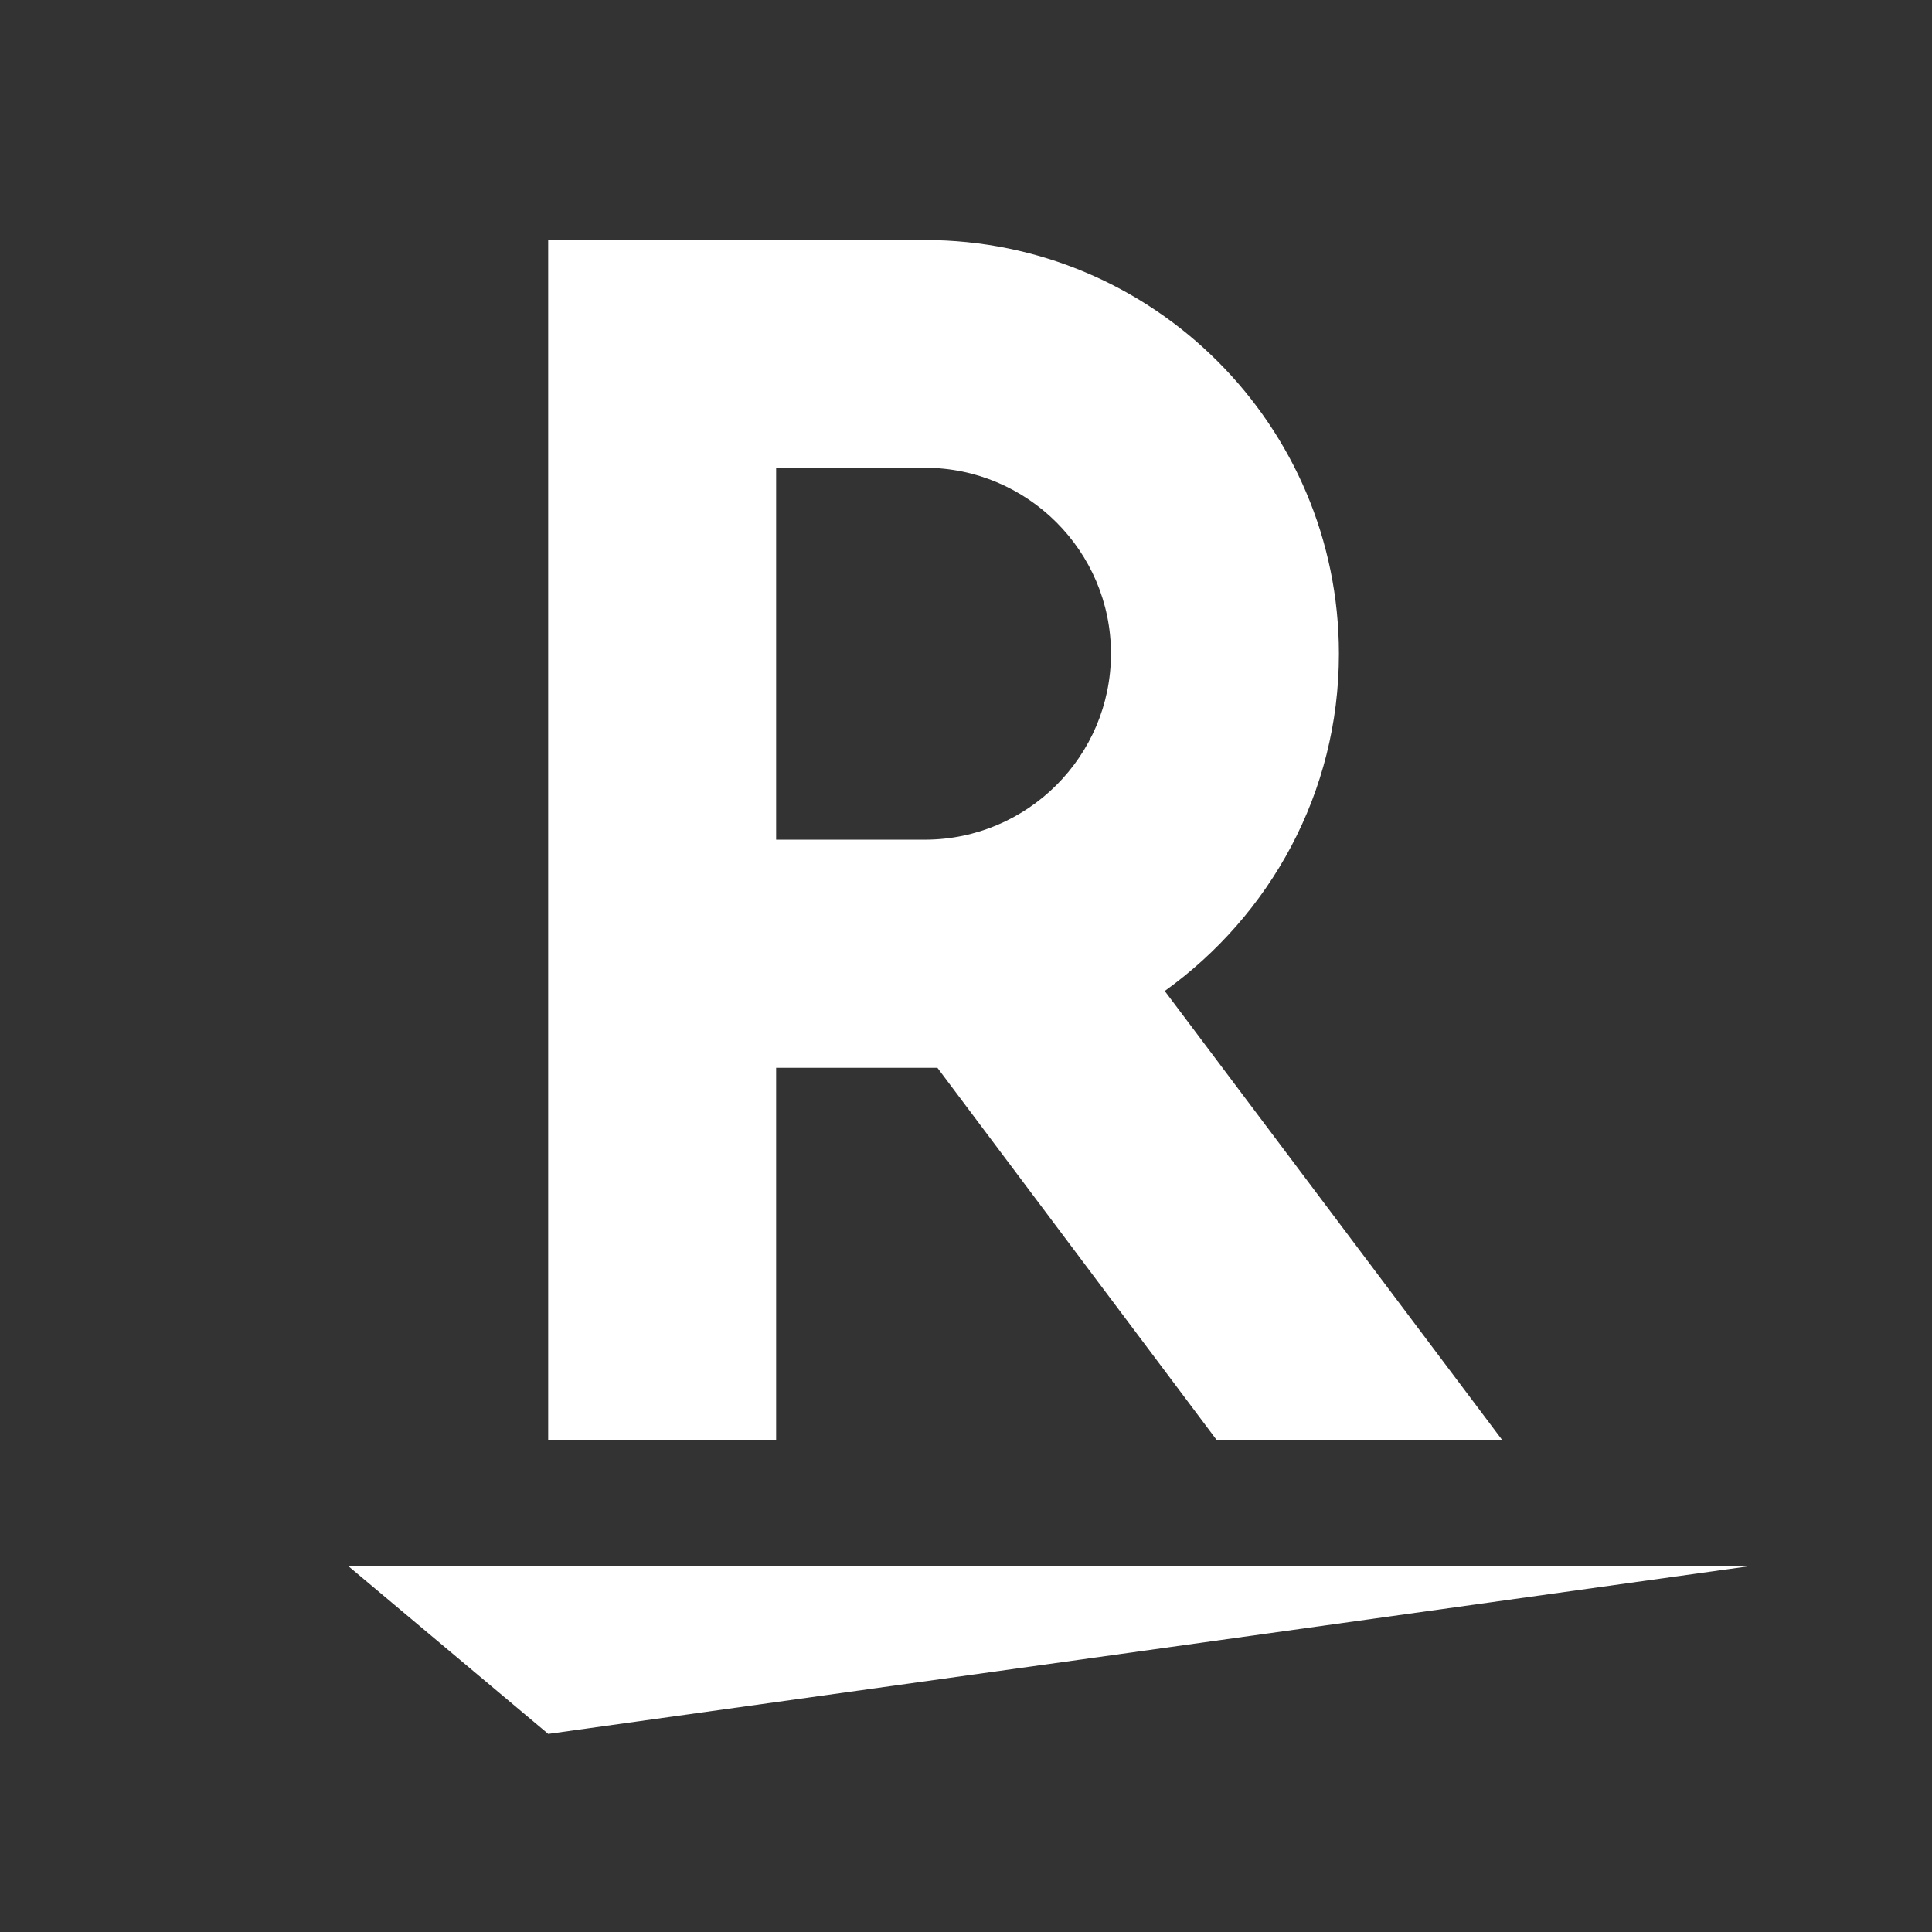 <svg width="80" height="80" viewBox="0 0 80 80" fill="none" xmlns="http://www.w3.org/2000/svg">
<rect x="0" y="0" width="80" height="80" fill="#333333" stroke="none"/>
<path d="M22.701 71.797L14.41 64.838H72.543L22.701 71.797Z" fill="white"/>
<path d="M32.138 59.624V44.216H38.817L50.377 59.624H62.2L48.23 41.035C52.585 37.906 55.442 32.832 55.442 27.073C55.442 17.617 47.756 9.939 38.3 9.939H22.699V59.624H32.138ZM32.138 19.37H38.3C42.541 19.37 46.003 22.823 46.003 27.065C46.003 31.324 42.533 34.769 38.3 34.769H32.138V19.37Z" fill="white"/>
</svg>
